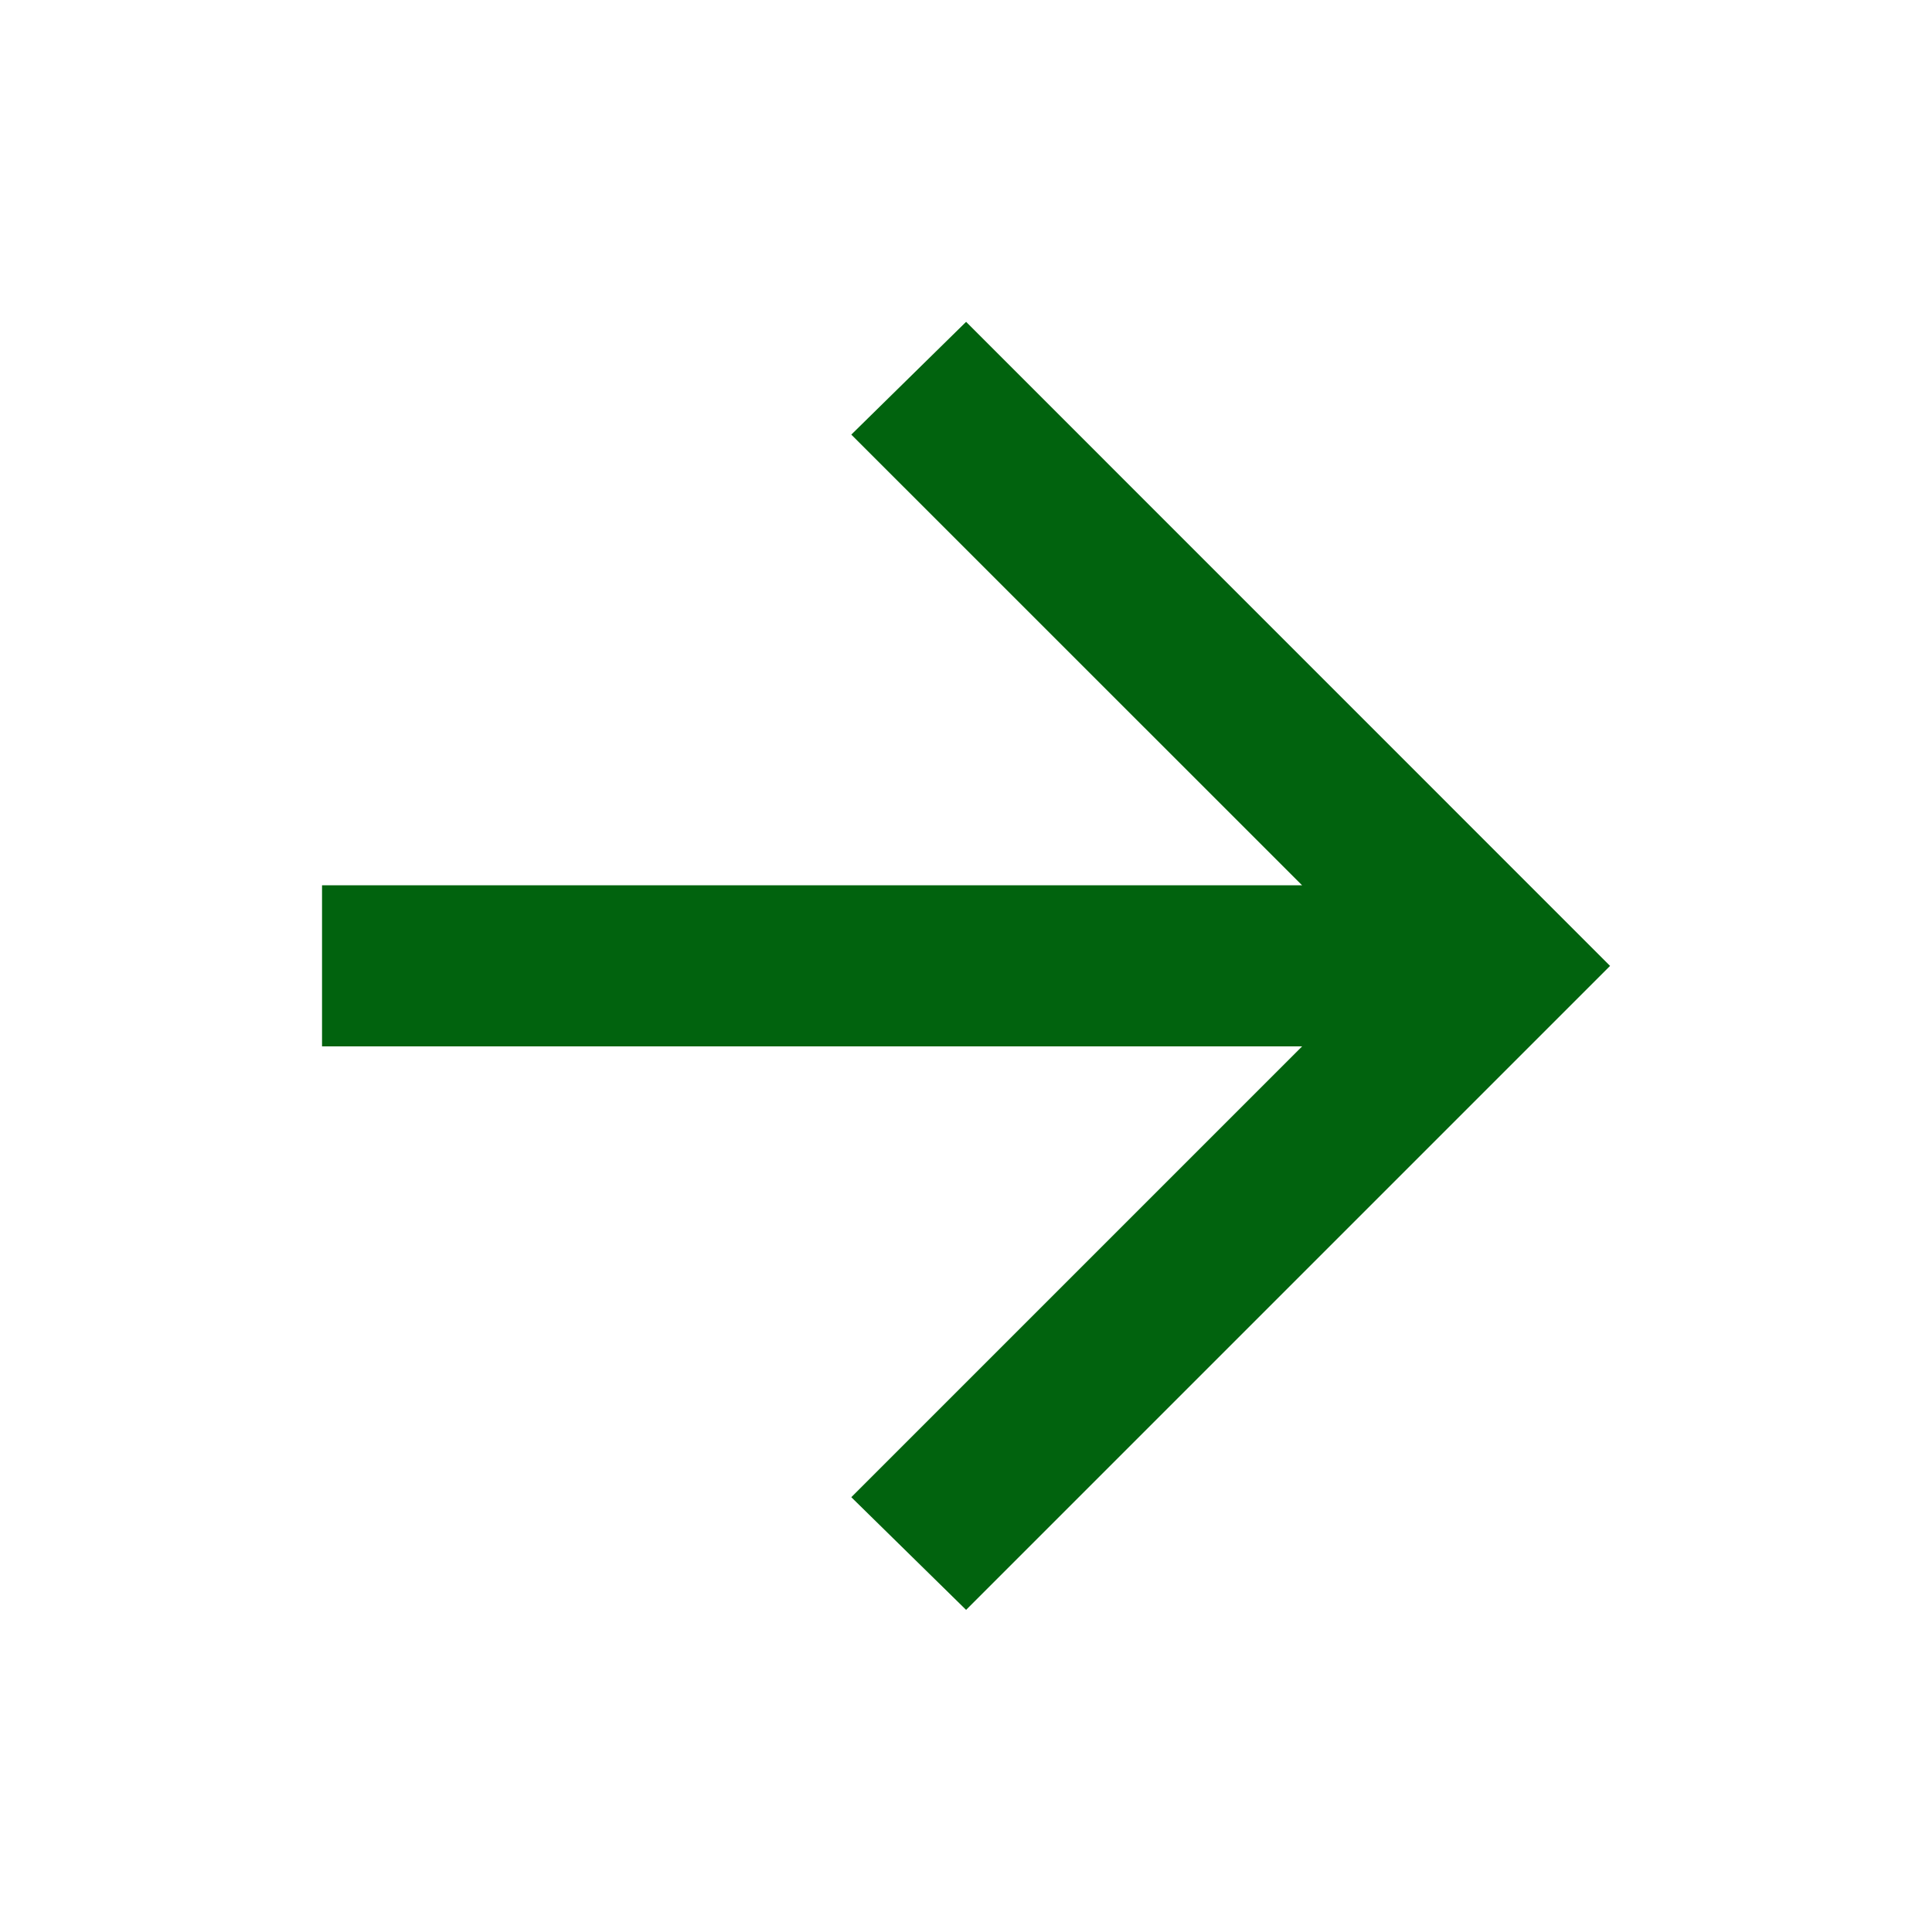 <svg width="20" height="20" viewBox="0 0 20 20" fill="none" xmlns="http://www.w3.org/2000/svg">
<mask id="mask0_2006_10744" style="mask-type:alpha" maskUnits="userSpaceOnUse" x="0" y="0" width="20" height="20">
<rect width="20" height="20" fill="#D9D9D9"/>
</mask>
<g mask="url(#mask0_2006_10744)">
<path d="M13.48 10.832H3.334V9.165H13.48L8.813 4.499L10.001 3.332L16.667 9.999L10.001 16.665L8.813 15.499L13.48 10.832Z" fill="#017C11"/>
<path d="M13.48 10.832H3.334V9.165H13.48L8.813 4.499L10.001 3.332L16.667 9.999L10.001 16.665L8.813 15.499L13.48 10.832Z" fill="black" fill-opacity="0.2"/>
</g>
</svg>
